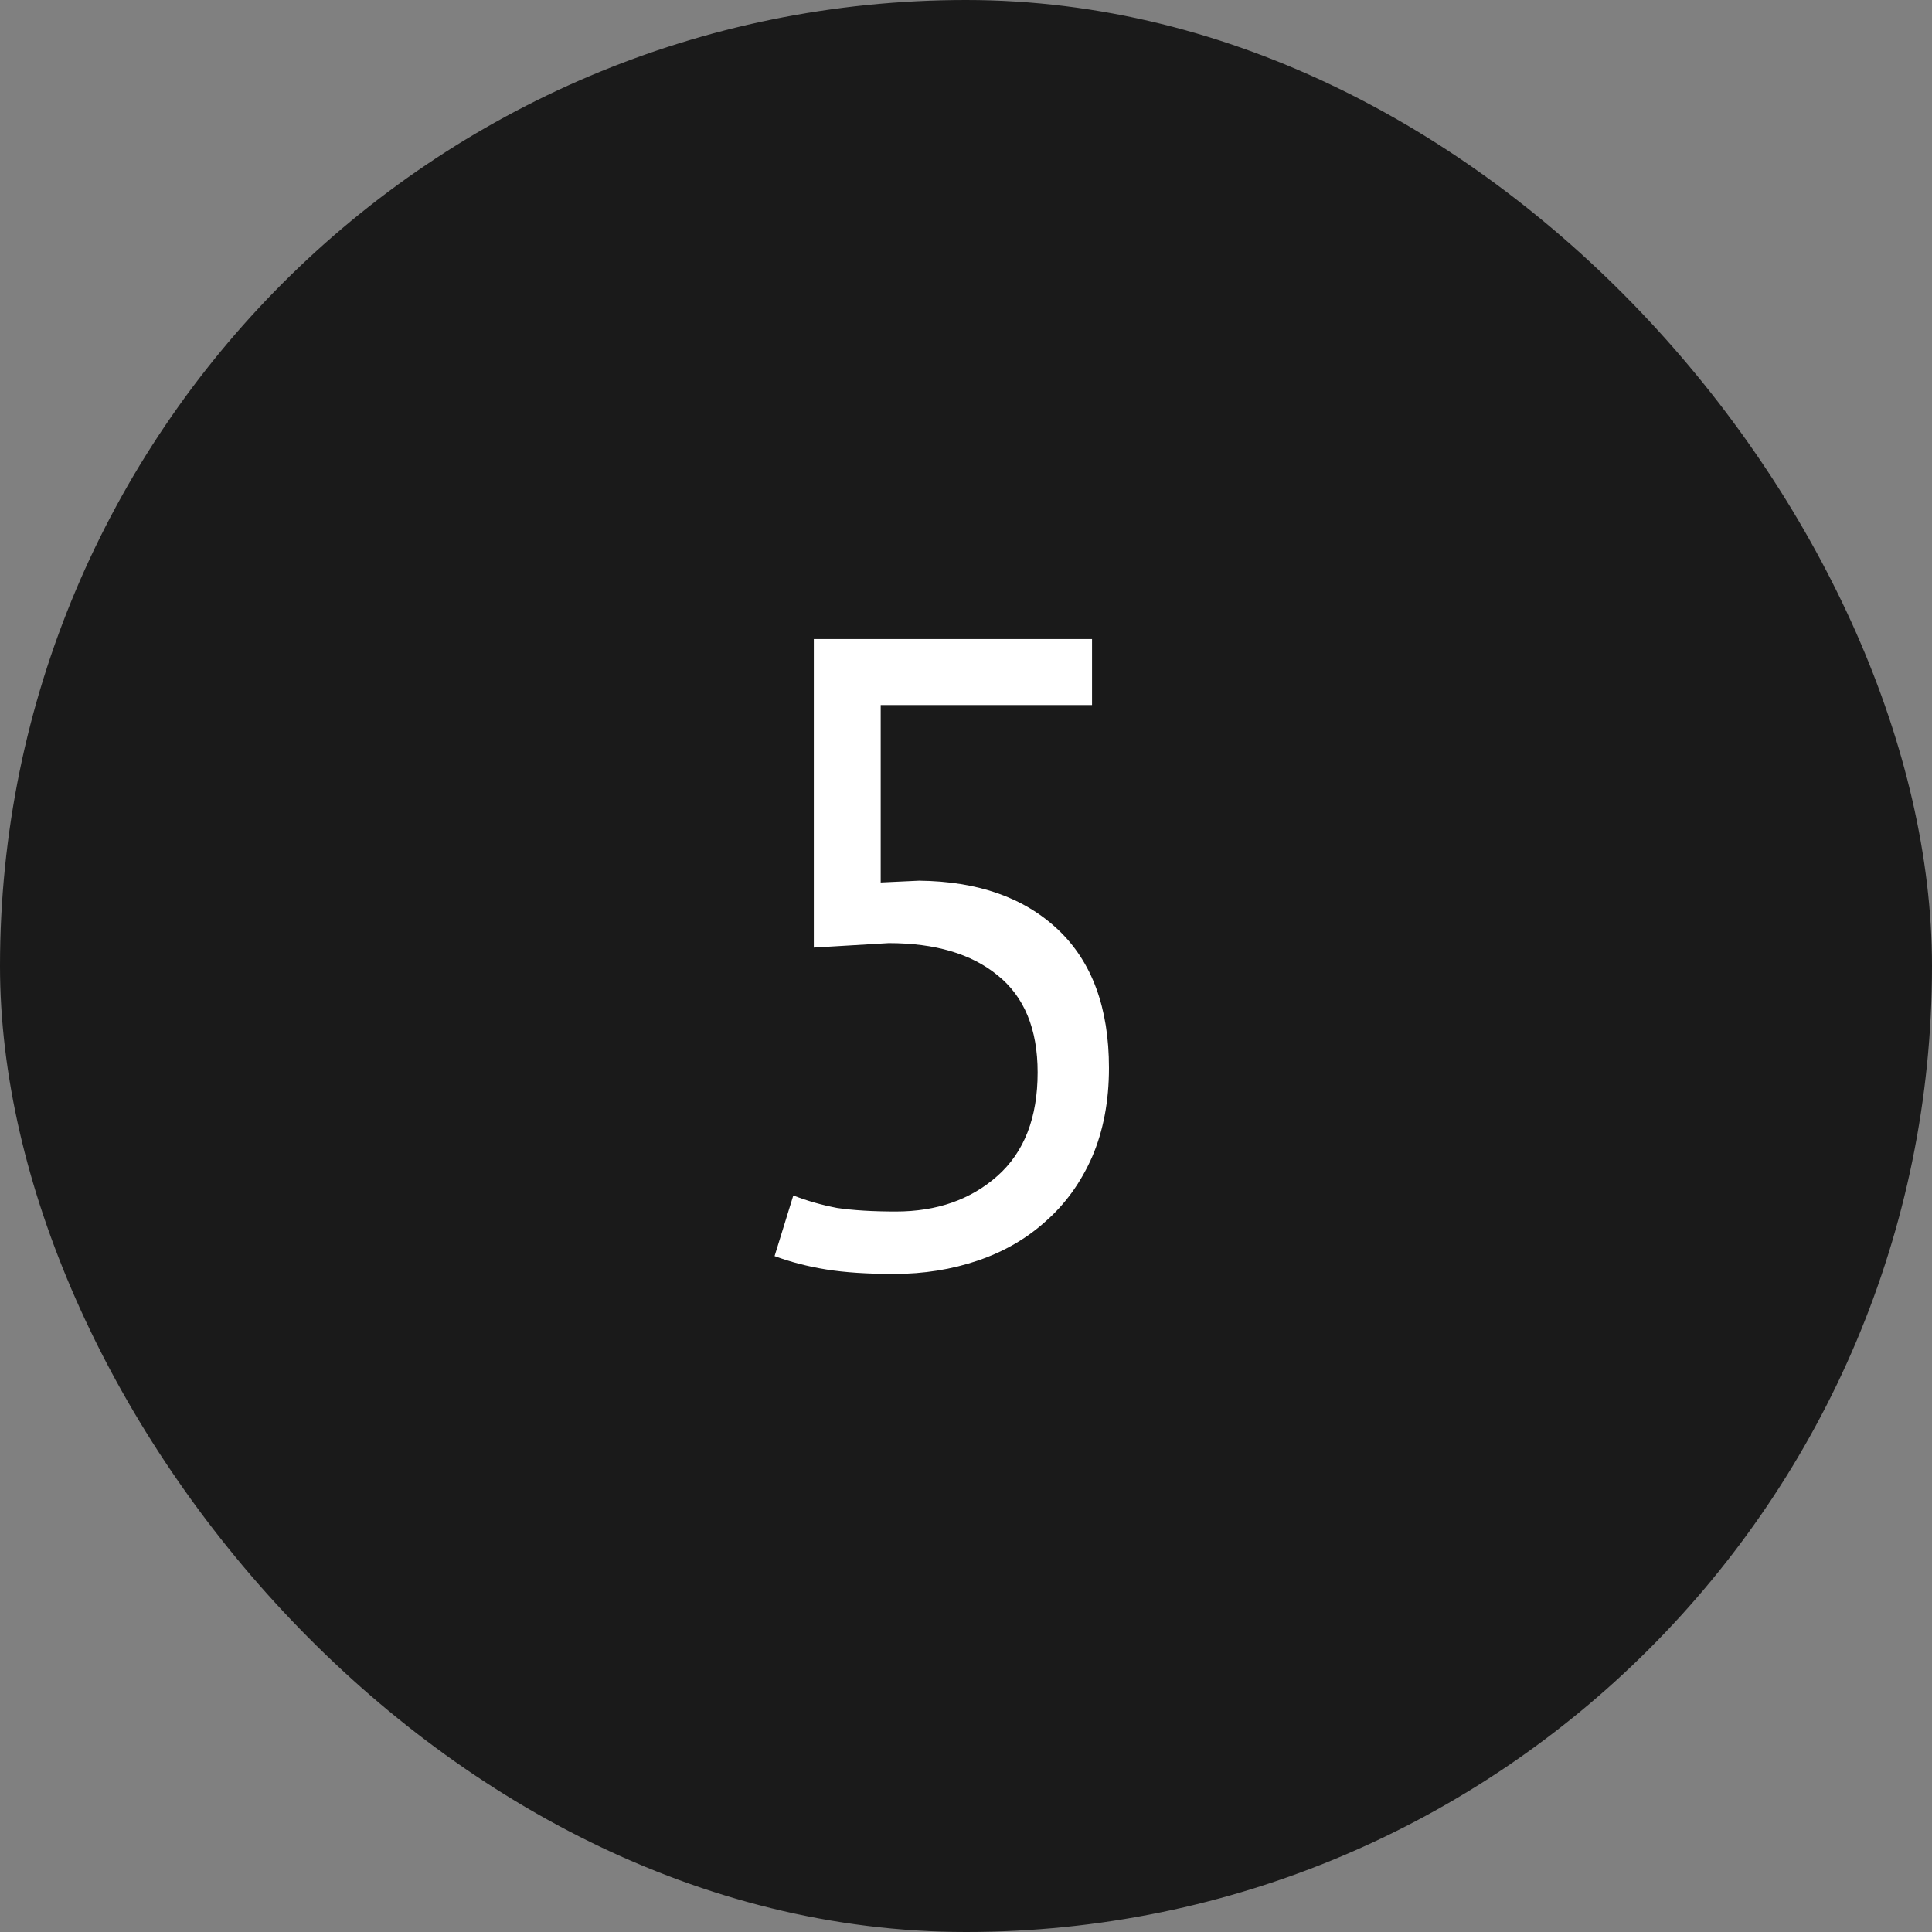 <?xml version="1.0" encoding="UTF-8"?> <svg xmlns="http://www.w3.org/2000/svg" width="26" height="26" viewBox="0 0 26 26" fill="none"><rect x="0" y="0" width="26" height="26" fill="#808080" stroke="none"/><rect width="26" height="26" rx="13" fill="#1A1A1A"></rect><path d="M12.056 16.304C12.608 16.304 13.064 16.144 13.424 15.824C13.784 15.504 13.964 15.04 13.964 14.432C13.964 13.848 13.784 13.412 13.424 13.124C13.072 12.836 12.584 12.692 11.96 12.692L10.952 12.752V8.6H14.696V9.488H11.852V11.876L12.368 11.852C13.16 11.86 13.784 12.08 14.24 12.512C14.696 12.944 14.924 13.564 14.924 14.372C14.924 14.82 14.848 15.22 14.696 15.572C14.544 15.916 14.336 16.204 14.072 16.436C13.816 16.668 13.512 16.844 13.16 16.964C12.808 17.084 12.432 17.144 12.032 17.144C11.672 17.144 11.368 17.124 11.12 17.084C10.872 17.044 10.64 16.984 10.424 16.904L10.676 16.088C10.86 16.16 11.056 16.216 11.264 16.256C11.48 16.288 11.744 16.304 12.056 16.304Z" fill="white"></path></svg> 